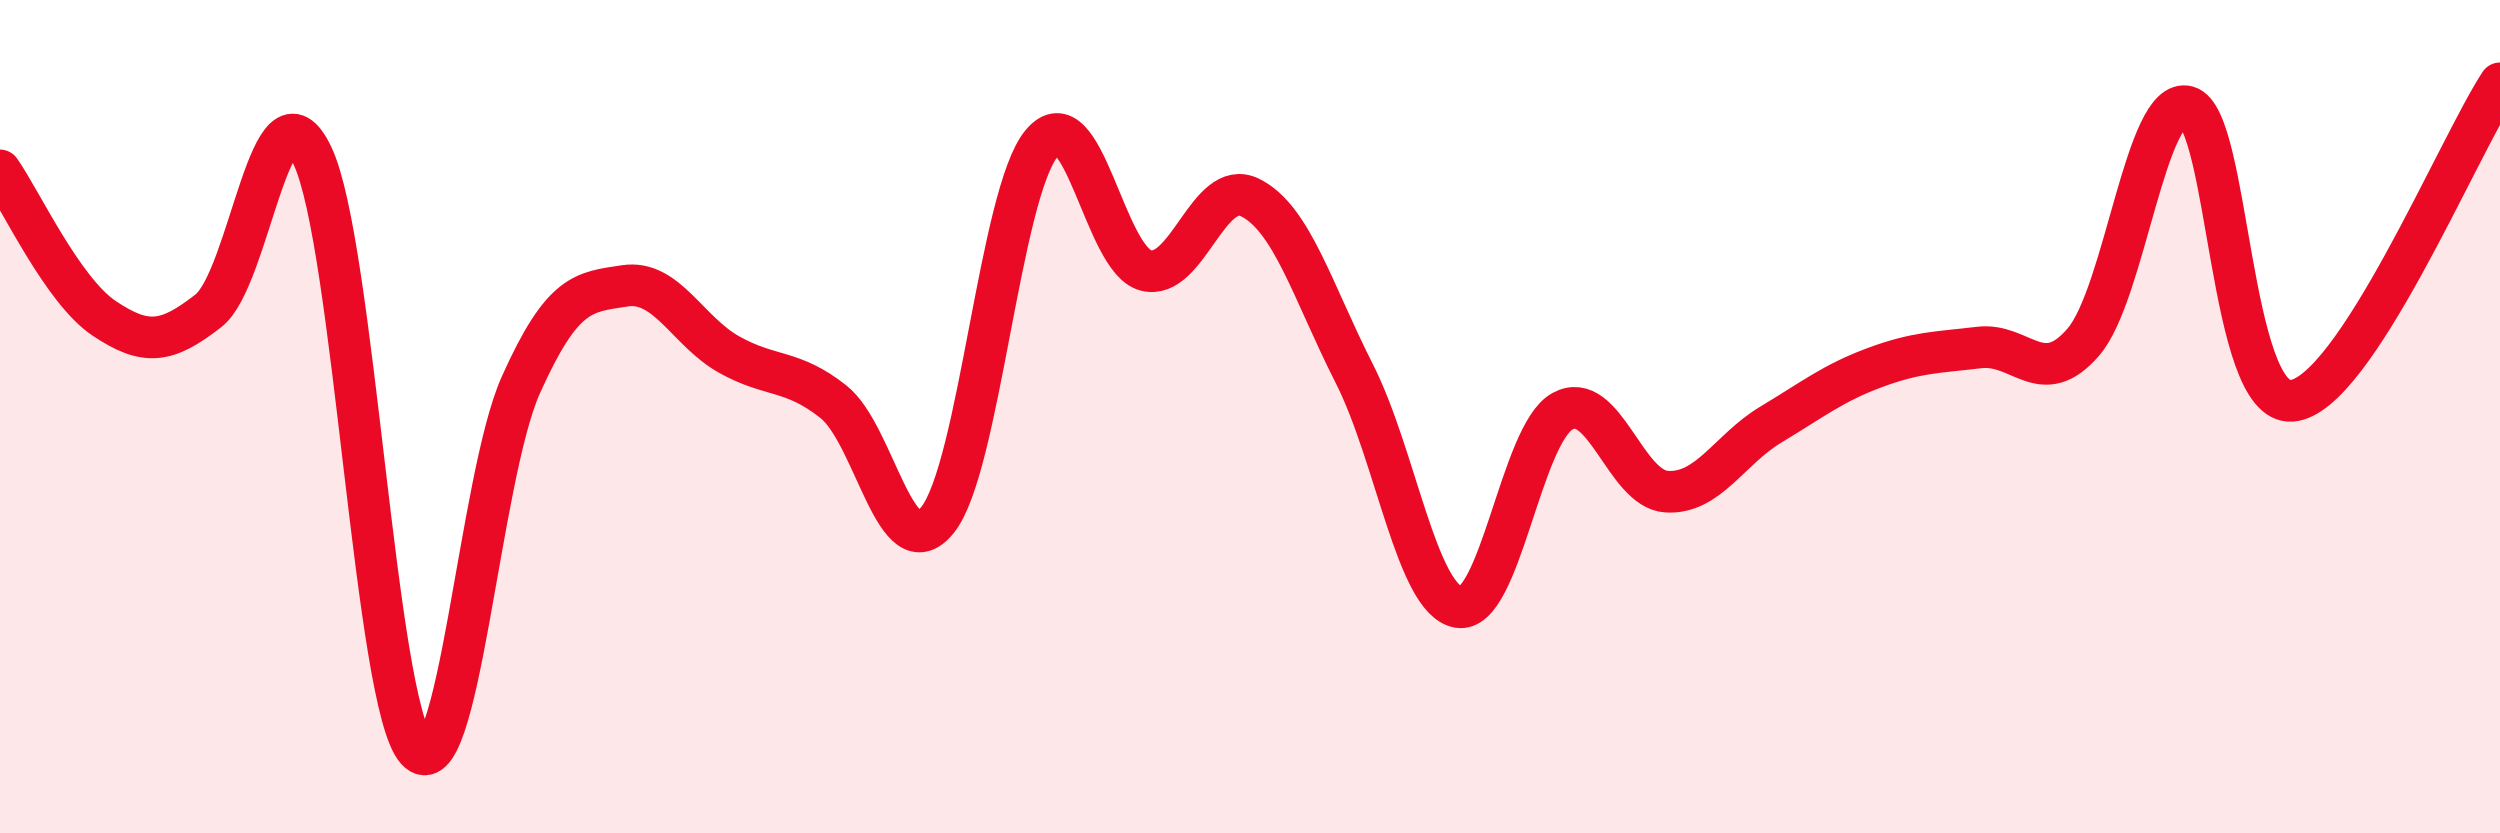 
    <svg width="60" height="20" viewBox="0 0 60 20" xmlns="http://www.w3.org/2000/svg">
      <path
        d="M 0,4.09 C 0.5,4.8 1.5,6.97 2.5,7.64 C 3.5,8.31 4,8.24 5,7.46 C 6,6.68 6.5,1.63 7.5,3.74 C 8.5,5.85 9,16.9 10,18 C 11,19.1 11.5,11.47 12.5,9.24 C 13.5,7.01 14,7.01 15,6.86 C 16,6.71 16.5,7.95 17.5,8.51 C 18.5,9.07 19,8.85 20,9.64 C 21,10.43 21.5,13.72 22.5,12.48 C 23.5,11.24 24,4.64 25,3.44 C 26,2.24 26.5,6.23 27.5,6.49 C 28.5,6.75 29,4.25 30,4.74 C 31,5.23 31.5,6.99 32.5,8.96 C 33.5,10.93 34,14.39 35,14.57 C 36,14.75 36.5,10.42 37.5,9.87 C 38.5,9.32 39,11.74 40,11.8 C 41,11.86 41.5,10.79 42.5,10.19 C 43.5,9.59 44,9.19 45,8.82 C 46,8.45 46.5,8.46 47.5,8.34 C 48.5,8.22 49,9.37 50,8.21 C 51,7.05 51.5,2.28 52.5,2.56 C 53.5,2.84 53.5,9.73 55,9.62 C 56.5,9.51 59,3.52 60,2L60 20L0 20Z"
        fill="#EB0A25"
        opacity="0.1"
        stroke-linecap="round"
        stroke-linejoin="round"
      />
      <path
        d="M 0,4.09 C 0.5,4.8 1.5,6.97 2.5,7.64 C 3.5,8.31 4,8.24 5,7.46 C 6,6.68 6.5,1.63 7.5,3.74 C 8.5,5.85 9,16.9 10,18 C 11,19.1 11.5,11.47 12.5,9.24 C 13.5,7.01 14,7.01 15,6.86 C 16,6.71 16.5,7.95 17.5,8.51 C 18.5,9.07 19,8.85 20,9.64 C 21,10.43 21.5,13.72 22.5,12.48 C 23.5,11.24 24,4.64 25,3.44 C 26,2.24 26.5,6.23 27.5,6.49 C 28.5,6.75 29,4.25 30,4.74 C 31,5.23 31.5,6.99 32.5,8.96 C 33.5,10.93 34,14.39 35,14.57 C 36,14.75 36.5,10.42 37.5,9.87 C 38.5,9.32 39,11.74 40,11.8 C 41,11.86 41.5,10.79 42.5,10.19 C 43.5,9.59 44,9.19 45,8.82 C 46,8.45 46.5,8.46 47.5,8.34 C 48.5,8.22 49,9.37 50,8.21 C 51,7.05 51.5,2.28 52.5,2.56 C 53.5,2.84 53.5,9.73 55,9.62 C 56.5,9.51 59,3.52 60,2"
        stroke="#EB0A25"
        stroke-width="1"
        fill="none"
        stroke-linecap="round"
        stroke-linejoin="round"
      />
    </svg>
  